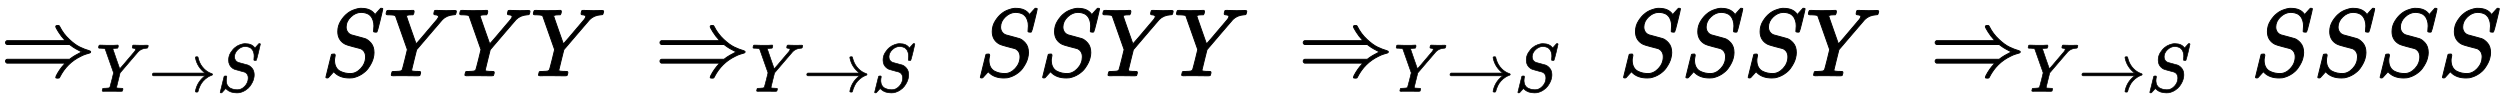<?xml version="1.0" standalone="no"?>
<!DOCTYPE svg PUBLIC "-//W3C//DTD SVG 1.1//EN" "http://www.w3.org/Graphics/SVG/1.1/DTD/svg11.dtd">
<svg xmlns:xlink="http://www.w3.org/1999/xlink" width="60.563ex" height="2.509ex" style="vertical-align: -0.671ex;" viewBox="0 -791.3 26075.7 1080.4" xmlns="http://www.w3.org/2000/svg">
<defs>
<path stroke-width="10" id="E1-MJMAIN-21D2" d="M580 514Q580 525 596 525Q601 525 604 525T609 525T613 524T615 523T617 520T619 517T622 512Q659 438 720 381T831 300T927 263Q944 258 944 250T935 239T898 228T840 204Q696 134 622 -12Q618 -21 615 -22T600 -24Q580 -24 580 -17Q580 -13 585 0Q620 69 671 123L681 133H70Q56 140 56 153Q56 168 72 173H725L735 181Q774 211 852 250Q851 251 834 259T789 283T735 319L725 327H72Q56 332 56 347Q56 360 70 367H681L671 377Q638 412 609 458T580 514Z"></path>
<path stroke-width="10" id="E1-MJMATHI-59" d="M66 637Q54 637 49 637T39 638T32 641T30 647T33 664T42 682Q44 683 56 683Q104 680 165 680Q288 680 306 683H316Q322 677 322 674T320 656Q316 643 310 637H298Q242 637 242 624Q242 619 292 477T343 333L346 336Q350 340 358 349T379 373T411 410T454 461Q546 568 561 587T577 618Q577 634 545 637Q528 637 528 647Q528 649 530 661Q533 676 535 679T549 683Q551 683 578 682T657 680Q684 680 713 681T746 682Q763 682 763 673Q763 669 760 657T755 643Q753 637 734 637Q662 632 617 587Q608 578 477 424L348 273L322 169Q295 62 295 57Q295 46 363 46Q379 46 384 45T390 35Q390 33 388 23Q384 6 382 4T366 1Q361 1 324 1T232 2Q170 2 138 2T102 1Q84 1 84 9Q84 14 87 24Q88 27 89 30T90 35T91 39T93 42T96 44T101 45T107 45T116 46T129 46Q168 47 180 50T198 63Q201 68 227 171L252 274L129 623Q128 624 127 625T125 627T122 629T118 631T113 633T105 634T96 635T83 636T66 637Z"></path>
<path stroke-width="10" id="E1-MJMAIN-2192" d="M56 237T56 250T70 270H835Q719 357 692 493Q692 494 692 496T691 499Q691 511 708 511H711Q720 511 723 510T729 506T732 497T735 481T743 456Q765 389 816 336T935 261Q944 258 944 250Q944 244 939 241T915 231T877 212Q836 186 806 152T761 85T740 35T732 4Q730 -6 727 -8T711 -11Q691 -11 691 0Q691 7 696 25Q728 151 835 230H70Q56 237 56 250Z"></path>
<path stroke-width="10" id="E1-MJMATHI-53" d="M308 24Q367 24 416 76T466 197Q466 260 414 284Q308 311 278 321T236 341Q176 383 176 462Q176 523 208 573T273 648Q302 673 343 688T407 704H418H425Q521 704 564 640Q565 640 577 653T603 682T623 704Q624 704 627 704T632 705Q645 705 645 698T617 577T585 459T569 456Q549 456 549 465Q549 471 550 475Q550 478 551 494T553 520Q553 554 544 579T526 616T501 641Q465 662 419 662Q362 662 313 616T263 510Q263 480 278 458T319 427Q323 425 389 408T456 390Q490 379 522 342T554 242Q554 216 546 186Q541 164 528 137T492 78T426 18T332 -20Q320 -22 298 -22Q199 -22 144 33L134 44L106 13Q83 -14 78 -18T65 -22Q52 -22 52 -14Q52 -11 110 221Q112 227 130 227H143Q149 221 149 216Q149 214 148 207T144 186T142 153Q144 114 160 87T203 47T255 29T308 24Z"></path>
</defs>
<g stroke="currentColor" fill="currentColor" stroke-width="0" transform="matrix(1 0 0 -1 0 0)">
 <use xlink:href="#E1-MJMAIN-21D2" x="0" y="0"></use>
<g transform="translate(1005,-162)">
 <use transform="scale(0.707)" xlink:href="#E1-MJMATHI-59" x="0" y="0"></use>
 <use transform="scale(0.707)" xlink:href="#E1-MJMAIN-2192" x="768" y="0"></use>
 <use transform="scale(0.707)" xlink:href="#E1-MJMATHI-53" x="1773" y="0"></use>
</g>
 <use xlink:href="#E1-MJMATHI-53" x="3346" y="0"></use>
 <use xlink:href="#E1-MJMATHI-59" x="3996" y="0"></use>
 <use xlink:href="#E1-MJMATHI-59" x="4764" y="0"></use>
 <use xlink:href="#E1-MJMATHI-59" x="5532" y="0"></use>
<g transform="translate(6827,0)">
 <use xlink:href="#E1-MJMAIN-21D2" x="0" y="0"></use>
<g transform="translate(1005,-162)">
 <use transform="scale(0.707)" xlink:href="#E1-MJMATHI-59" x="0" y="0"></use>
 <use transform="scale(0.707)" xlink:href="#E1-MJMAIN-2192" x="768" y="0"></use>
 <use transform="scale(0.707)" xlink:href="#E1-MJMATHI-53" x="1773" y="0"></use>
</g>
</g>
 <use xlink:href="#E1-MJMATHI-53" x="10173" y="0"></use>
 <use xlink:href="#E1-MJMATHI-53" x="10823" y="0"></use>
 <use xlink:href="#E1-MJMATHI-59" x="11473" y="0"></use>
 <use xlink:href="#E1-MJMATHI-59" x="12241" y="0"></use>
<g transform="translate(13537,0)">
 <use xlink:href="#E1-MJMAIN-21D2" x="0" y="0"></use>
<g transform="translate(1005,-162)">
 <use transform="scale(0.707)" xlink:href="#E1-MJMATHI-59" x="0" y="0"></use>
 <use transform="scale(0.707)" xlink:href="#E1-MJMAIN-2192" x="768" y="0"></use>
 <use transform="scale(0.707)" xlink:href="#E1-MJMATHI-53" x="1773" y="0"></use>
</g>
</g>
 <use xlink:href="#E1-MJMATHI-53" x="16883" y="0"></use>
 <use xlink:href="#E1-MJMATHI-53" x="17533" y="0"></use>
 <use xlink:href="#E1-MJMATHI-53" x="18183" y="0"></use>
 <use xlink:href="#E1-MJMATHI-59" x="18833" y="0"></use>
<g transform="translate(20129,0)">
 <use xlink:href="#E1-MJMAIN-21D2" x="0" y="0"></use>
<g transform="translate(1005,-162)">
 <use transform="scale(0.707)" xlink:href="#E1-MJMATHI-59" x="0" y="0"></use>
 <use transform="scale(0.707)" xlink:href="#E1-MJMAIN-2192" x="768" y="0"></use>
 <use transform="scale(0.707)" xlink:href="#E1-MJMATHI-53" x="1773" y="0"></use>
</g>
</g>
 <use xlink:href="#E1-MJMATHI-53" x="23475" y="0"></use>
 <use xlink:href="#E1-MJMATHI-53" x="24125" y="0"></use>
 <use xlink:href="#E1-MJMATHI-53" x="24775" y="0"></use>
 <use xlink:href="#E1-MJMATHI-53" x="25425" y="0"></use>
</g>
</svg>